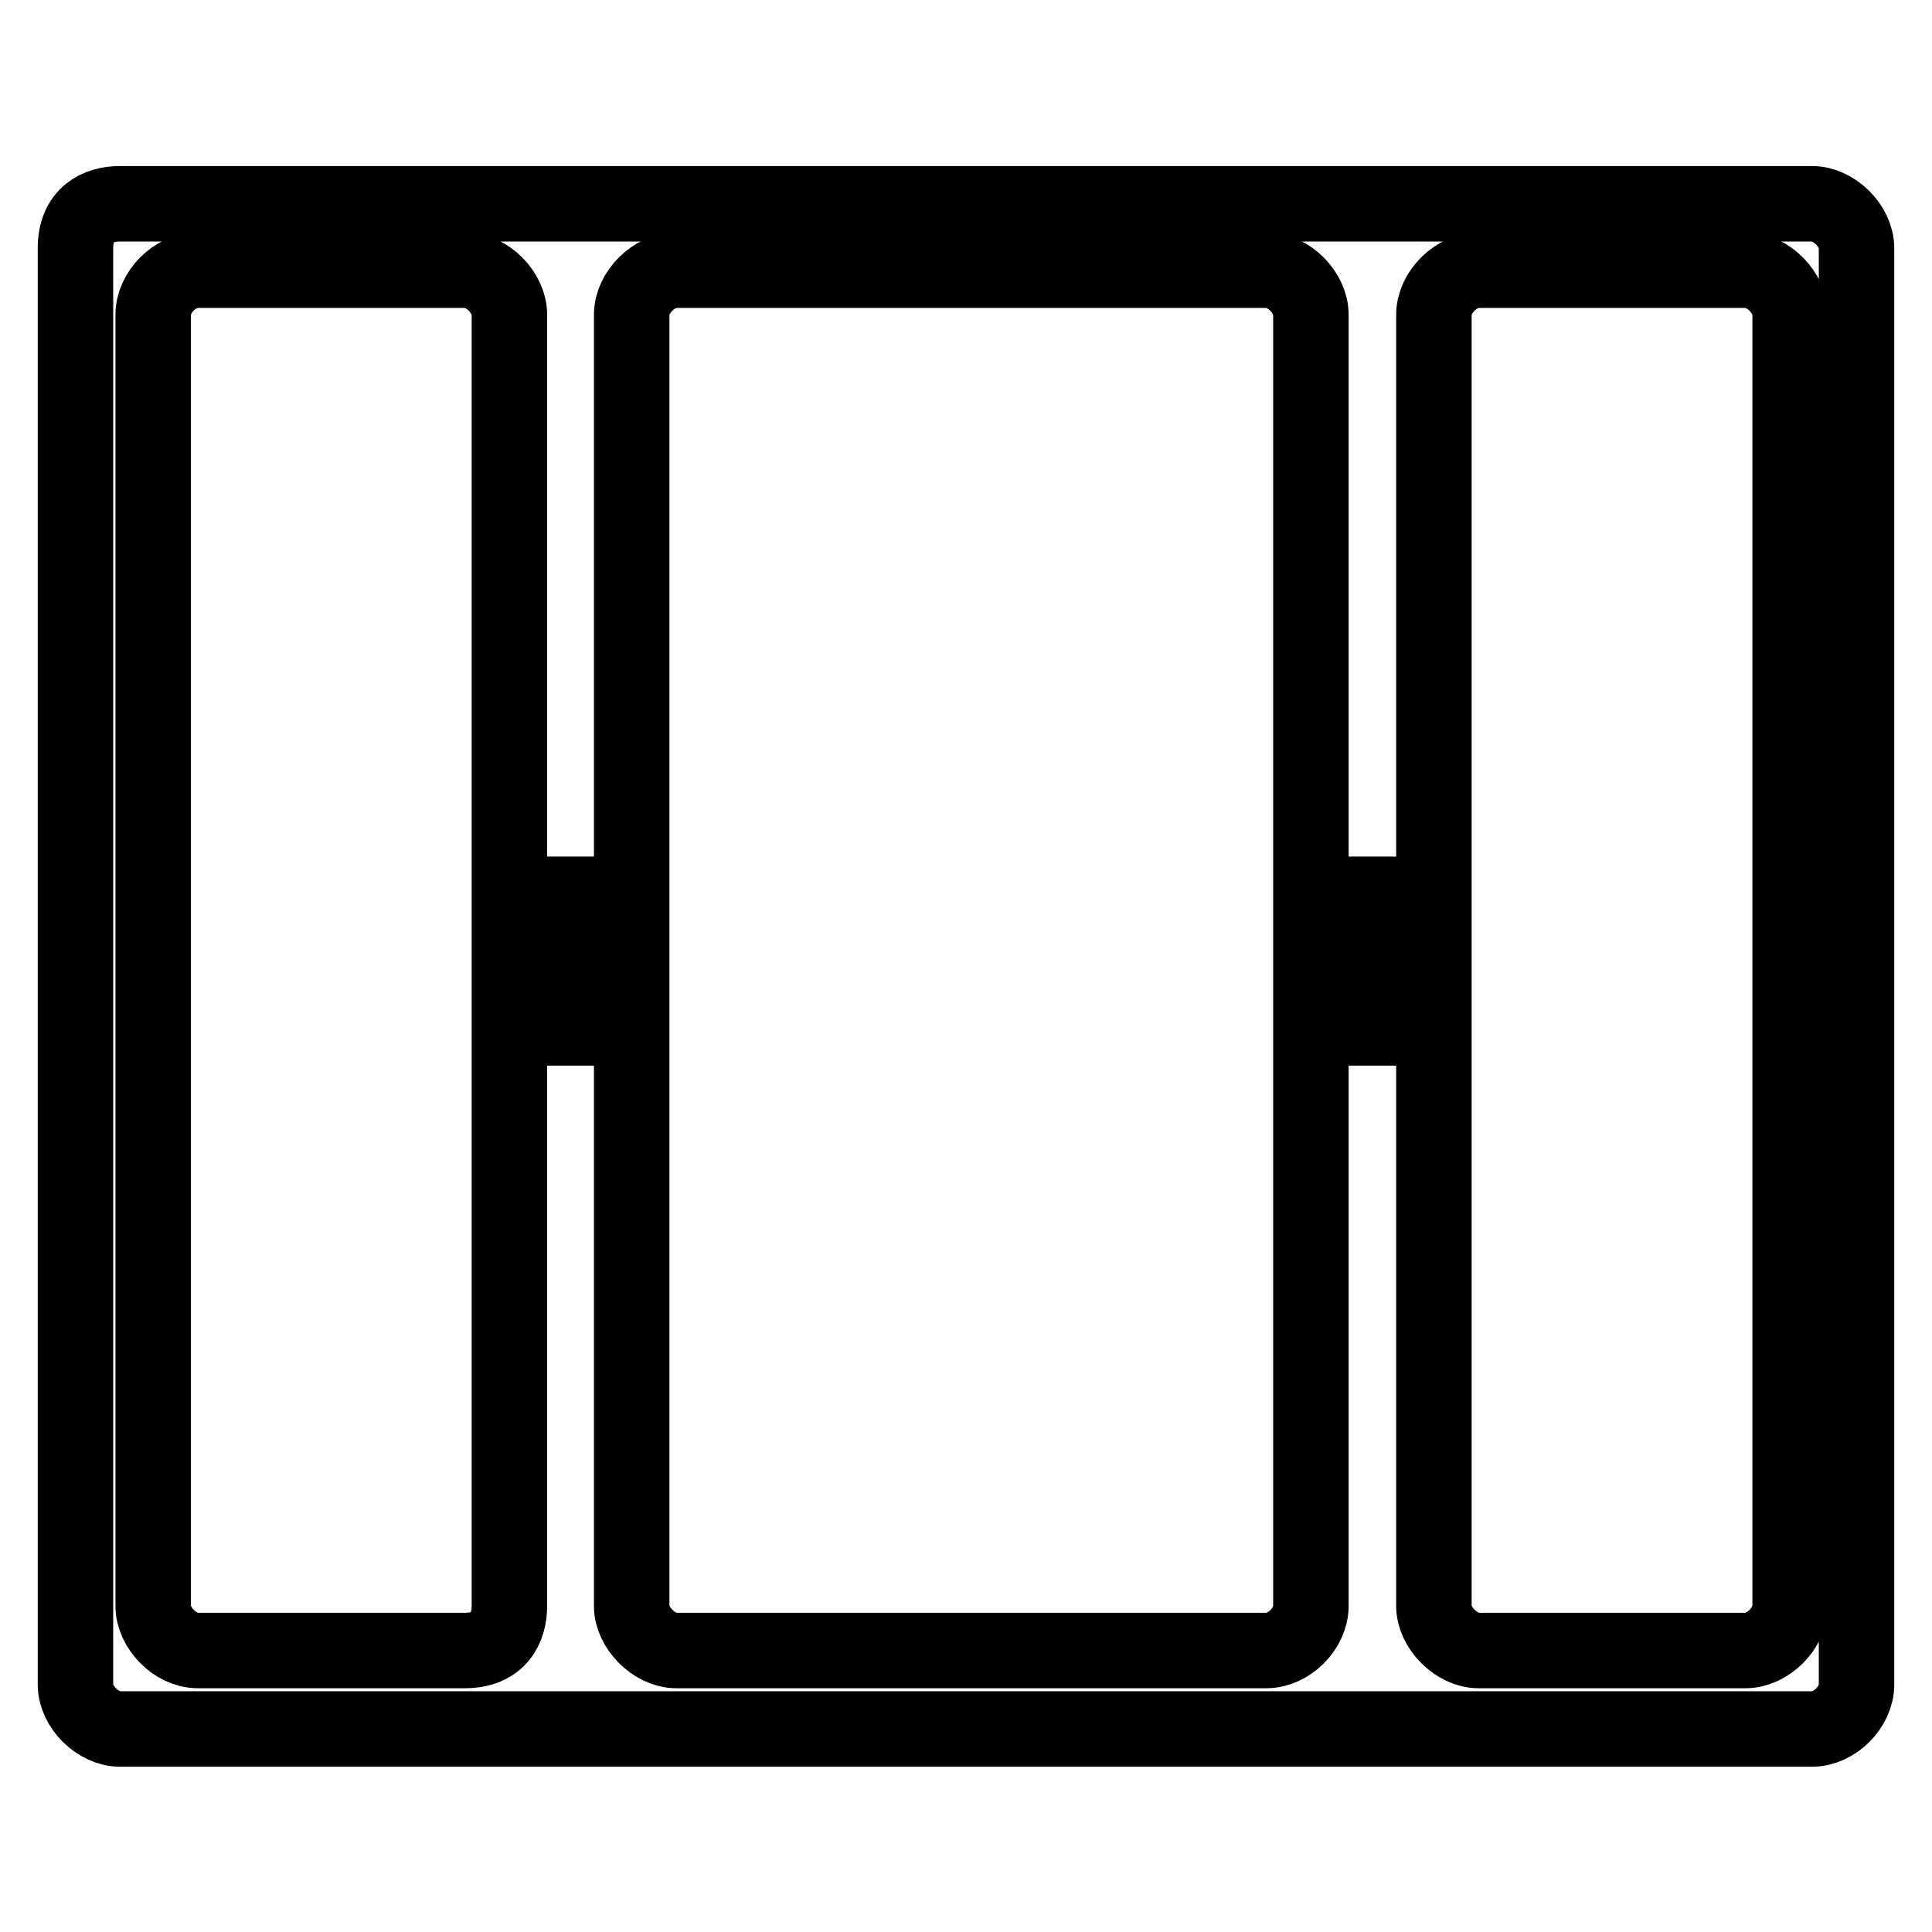<?xml version="1.0" encoding="utf-8"?>
<!-- Svg Vector Icons : http://www.onlinewebfonts.com/icon -->
<!DOCTYPE svg PUBLIC "-//W3C//DTD SVG 1.1//EN" "http://www.w3.org/Graphics/SVG/1.1/DTD/svg11.dtd">
<svg version="1.1" xmlns="http://www.w3.org/2000/svg" xmlns:xlink="http://www.w3.org/1999/xlink" x="0px" y="0px" viewBox="0 0 256 256" enable-background="new 0 0 256 256" xml:space="preserve">
<g> <path stroke-width="10" fill-opacity="0" stroke="#000000"  d="M10,32.9v190.3c0,3,3,5.9,5.9,5.9h224.2c3,0,5.9-2.9,5.9-5.9V32.9c0-3-3-5.9-5.9-5.9H15.9 C13,27,10,28.4,10,32.9z M61.6,218.7H26.2c-3,0-5.9-3-5.9-5.9V41.7c0-3,2.9-5.9,5.9-5.9h35.4c3,0,5.9,3,5.9,5.9v171.1 C67.5,215.8,66,218.7,61.6,218.7z M76.4,121.4v14.8h-3v-17.7h4.4v3H76.4z M167.8,218.7H89.6c-2.9,0-5.9-3-5.9-5.9V41.7 c0-3,3-5.9,5.9-5.9h78.2c3,0,5.9,3,5.9,5.9v171.1C173.7,215.8,170.8,218.7,167.8,218.7L167.8,218.7z M182.6,121.4v14.8h-4.4v-17.7 h4.4V121.4z M231.3,218.7h-35.4c-2.9,0-5.9-3-5.9-5.9V41.7c0-3,3-5.9,5.9-5.9h35.4c3,0,5.9,3,5.9,5.9v171.1 C237.2,215.8,234.2,218.7,231.3,218.7z"/></g>
</svg>